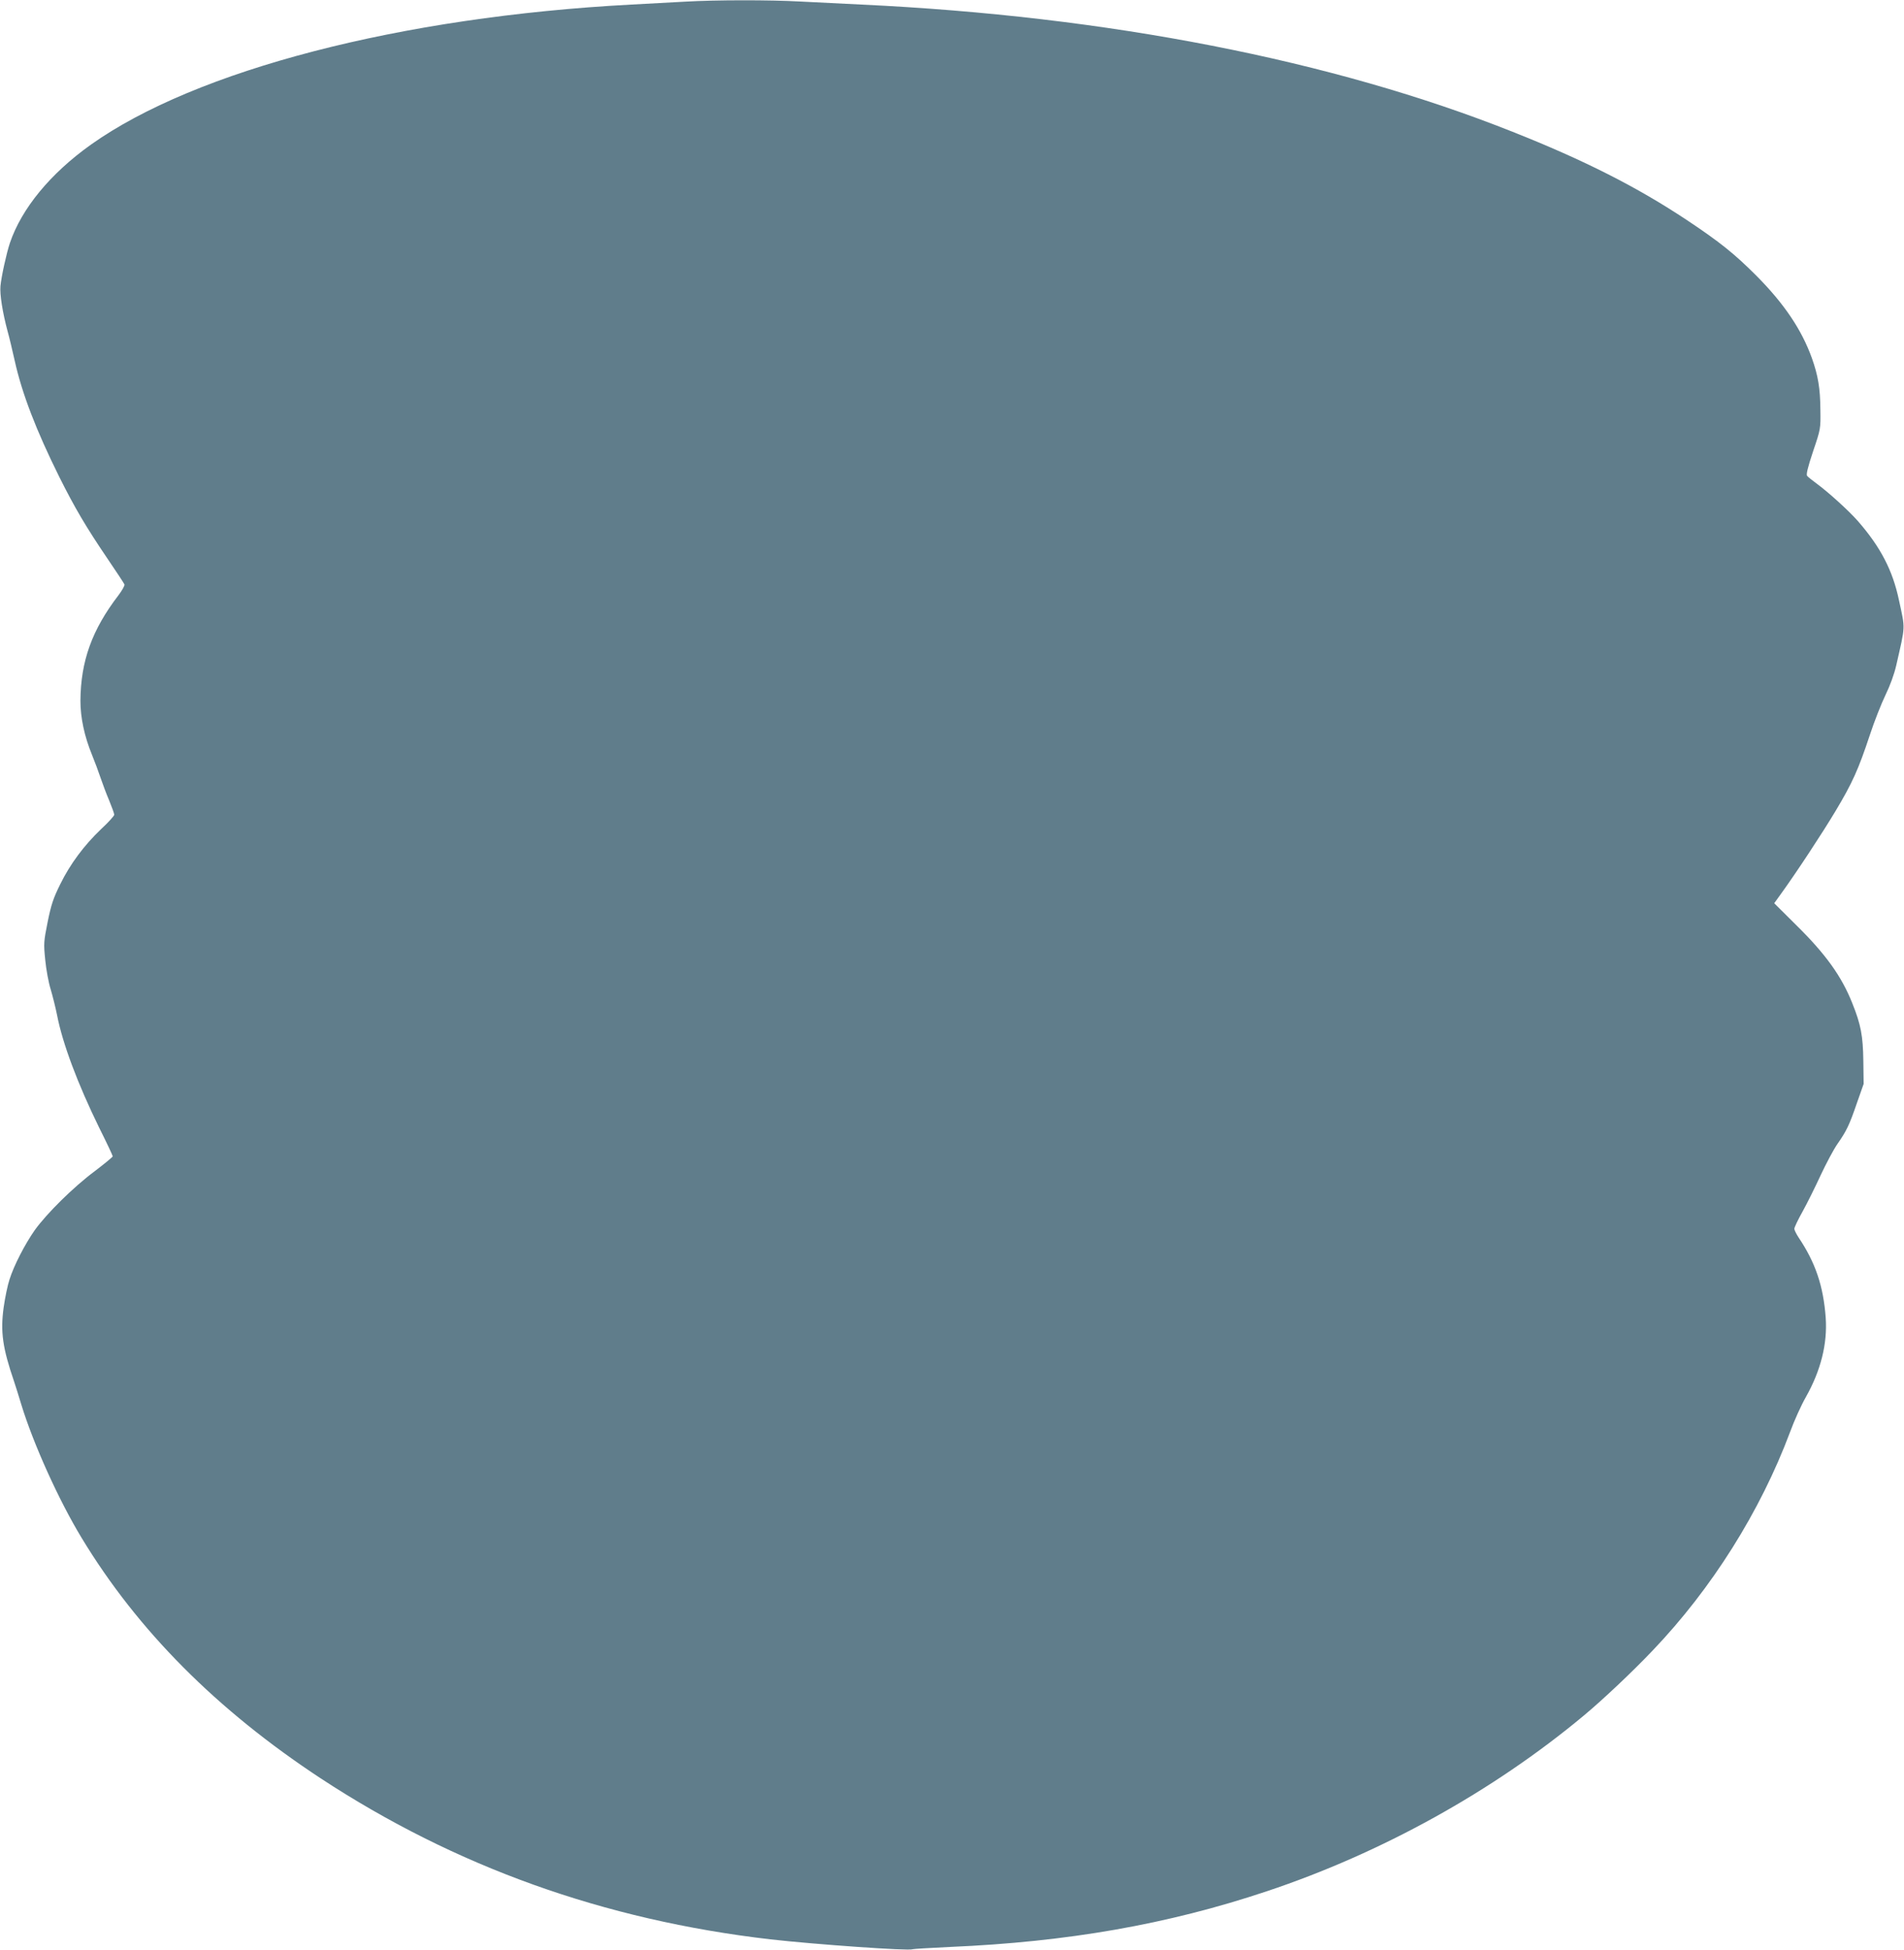 <?xml version="1.0" standalone="no"?>
<!DOCTYPE svg PUBLIC "-//W3C//DTD SVG 20010904//EN"
 "http://www.w3.org/TR/2001/REC-SVG-20010904/DTD/svg10.dtd">
<svg version="1.0" xmlns="http://www.w3.org/2000/svg"
 width="1250pt" height="1280pt" viewBox="0 0 1250 1280"
 preserveAspectRatio="xMidYMid meet">
<g transform="translate(0,1280) scale(0.1,-0.1)"
fill="#607d8b" stroke="none">
<path d="M4495 12789 c-77 -4 -234 -13 -350 -19 -1513 -80 -2860 -430 -3549
-920 -265 -189 -454 -418 -531 -645 -23 -69 -56 -220 -62 -283 -5 -55 14 -174
47 -297 11 -38 31 -124 46 -190 48 -218 142 -461 293 -765 103 -206 175 -328
318 -539 58 -85 107 -160 110 -167 3 -7 -15 -39 -39 -71 -174 -227 -248 -432
-250 -693 0 -111 26 -233 76 -355 18 -44 43 -111 56 -150 13 -38 38 -106 57
-150 18 -44 33 -85 33 -93 0 -7 -38 -50 -86 -94 -113 -108 -203 -229 -269
-363 -45 -91 -59 -133 -82 -246 -26 -130 -27 -142 -16 -250 6 -63 22 -150 36
-194 13 -44 32 -120 42 -170 36 -185 135 -449 275 -735 50 -100 90 -185 90
-190 0 -5 -53 -48 -117 -97 -140 -104 -316 -278 -395 -388 -65 -93 -137 -232
-166 -325 -12 -36 -29 -118 -38 -182 -22 -161 -7 -266 69 -488 8 -25 30 -92
47 -150 79 -258 246 -628 396 -875 368 -608 888 -1130 1569 -1578 884 -580
1859 -930 2952 -1057 290 -33 913 -77 933 -65 4 2 115 9 246 15 772 33 1430
148 2079 365 754 251 1488 658 2083 1154 126 105 317 285 452 427 388 406 707
913 902 1434 27 74 74 178 104 230 98 174 142 350 130 520 -15 207 -67 362
-178 527 -15 23 -28 49 -28 57 0 9 24 60 54 113 30 54 83 161 119 239 36 77
85 169 110 205 60 86 78 123 128 269 l44 125 -2 150 c-2 165 -16 240 -73 381
-70 176 -174 321 -368 512 l-144 143 41 57 c105 145 274 402 362 549 110 184
149 270 225 499 29 89 76 207 103 263 30 62 57 136 70 193 61 269 60 233 18
428 -41 195 -120 348 -270 520 -58 66 -191 187 -267 243 -30 22 -60 46 -66 53
-7 9 3 53 39 161 50 148 50 148 48 275 -1 138 -15 223 -56 338 -67 186 -182
357 -365 541 -144 144 -240 221 -455 364 -328 218 -676 394 -1145 580 -1181
470 -2660 759 -4275 835 -126 6 -308 15 -402 20 -198 11 -553 11 -758 -1z"/>
</g>
</svg>

